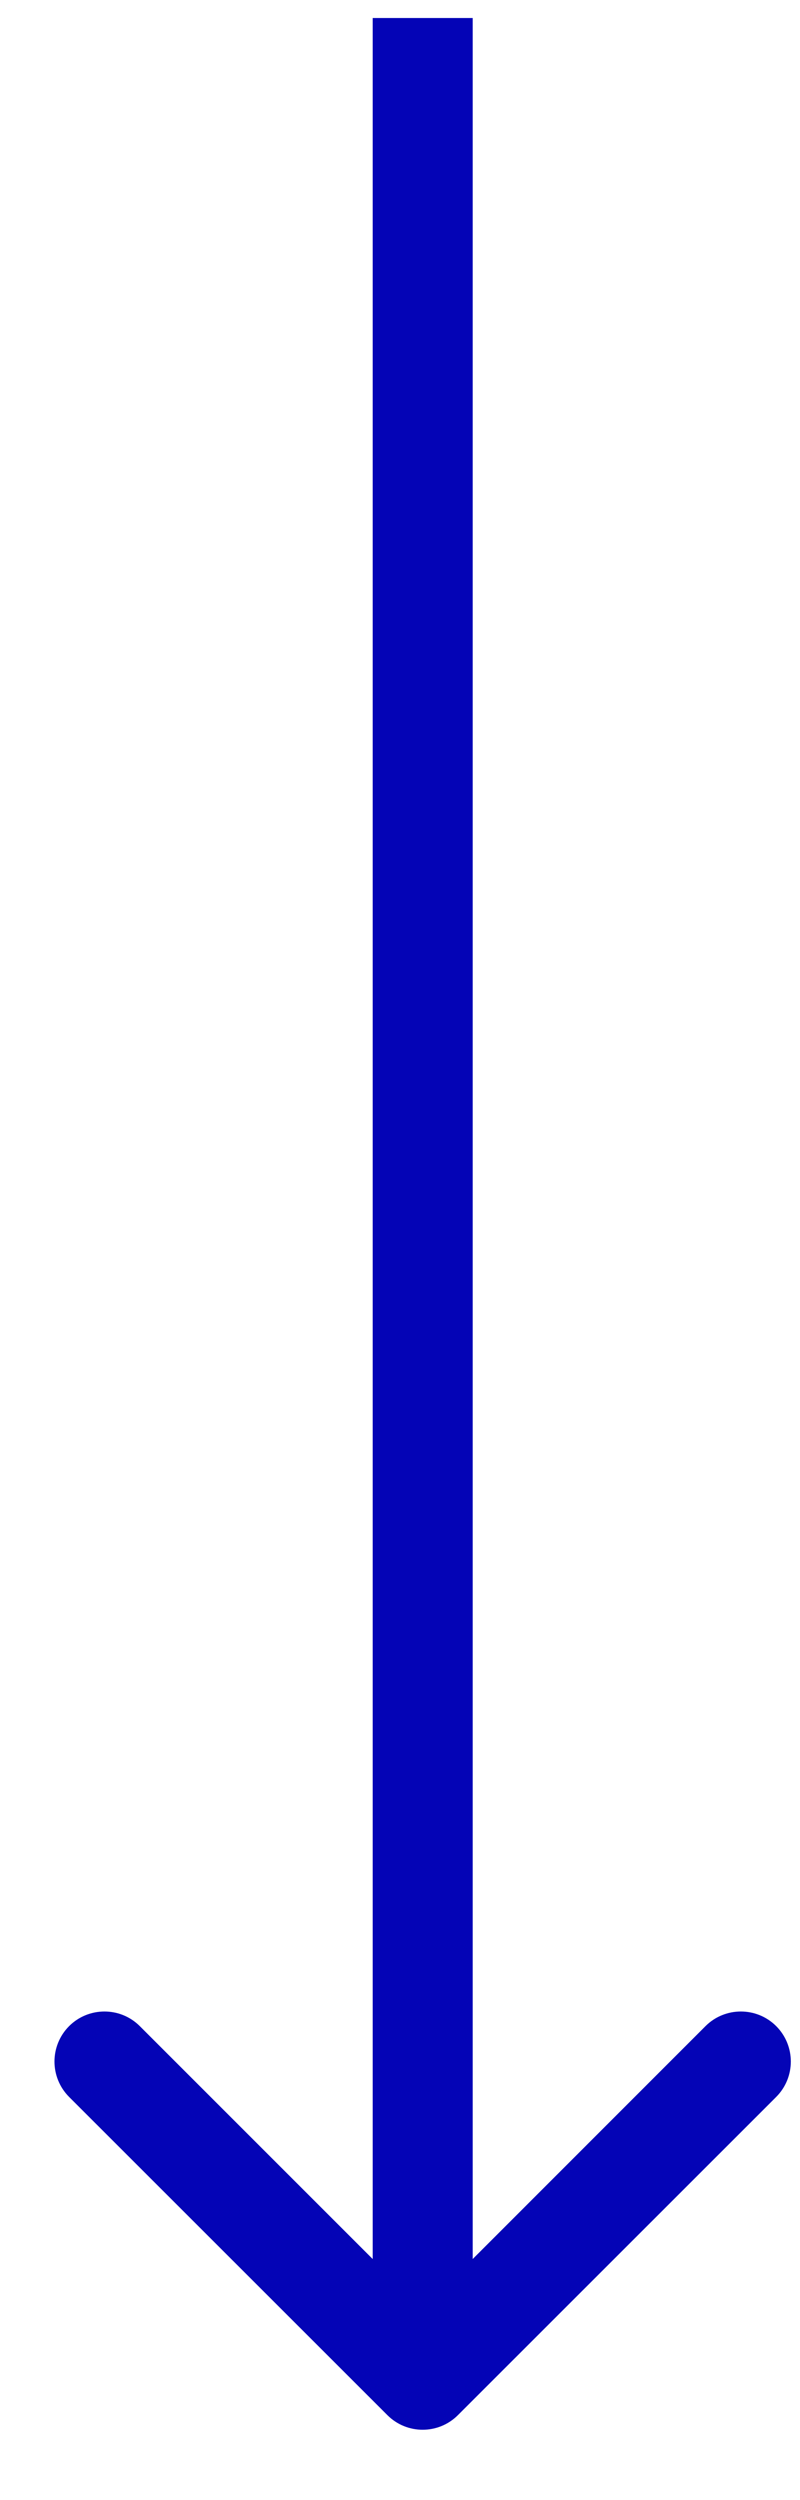 <svg width="8" height="25" viewBox="0 0 8 25" fill="none" xmlns="http://www.w3.org/2000/svg">
<path d="M3.873 24.149C4.068 24.345 4.385 24.345 4.58 24.149L7.762 20.968C7.957 20.772 7.957 20.456 7.762 20.26C7.567 20.065 7.25 20.065 7.055 20.26L4.227 23.089L1.398 20.26C1.203 20.065 0.886 20.065 0.691 20.26C0.496 20.456 0.496 20.772 0.691 20.968L3.873 24.149ZM4.227 0.18L3.727 0.18L3.727 23.796L4.227 23.796L4.727 23.796L4.727 0.18L4.227 0.18Z" fill="#0404B6"/>
</svg>
